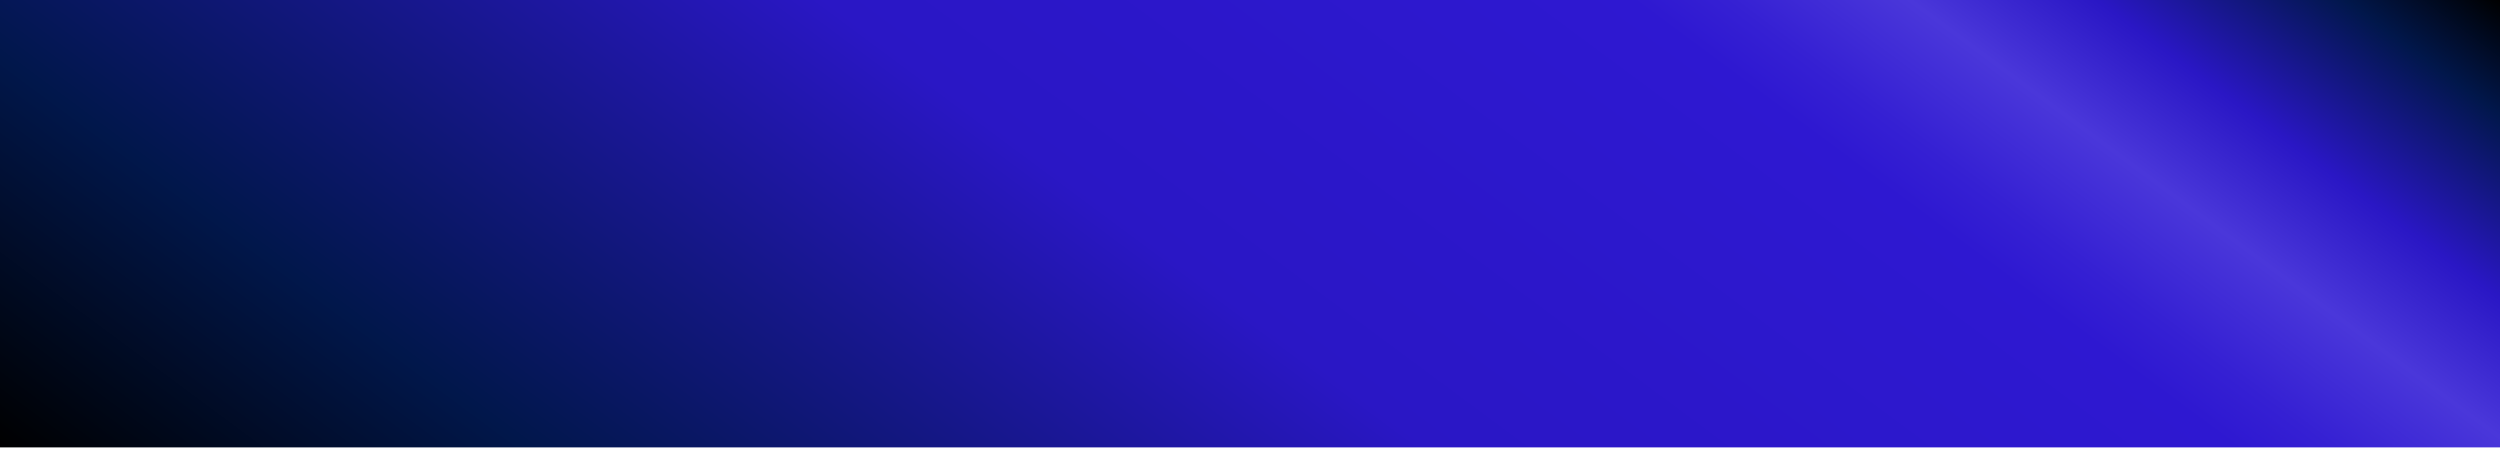 <?xml version="1.0" encoding="UTF-8"?> <svg xmlns="http://www.w3.org/2000/svg" width="230" height="42" viewBox="0 0 230 42" fill="none"><path d="M230 1.00536e-05L0 0L-1.79916e-06 41.16L230 41.16L230 1.00536e-05Z" fill="url(#paint0_linear_0_793)"></path><defs><linearGradient id="paint0_linear_0_793" x1="56.019" y1="82.658" x2="157.212" y2="-53.928" gradientUnits="userSpaceOnUse"><stop></stop><stop offset="0.17" stop-color="#01174B"></stop><stop offset="0.46" stop-color="#2A17C5"></stop><stop offset="0.72" stop-color="#2E18D1"></stop><stop offset="0.75" stop-color="#3520D3"></stop><stop offset="0.81" stop-color="#4A37DA"></stop><stop offset="0.87" stop-color="#2A17C5"></stop><stop offset="0.95" stop-color="#01174B"></stop><stop offset="1"></stop></linearGradient></defs></svg> 